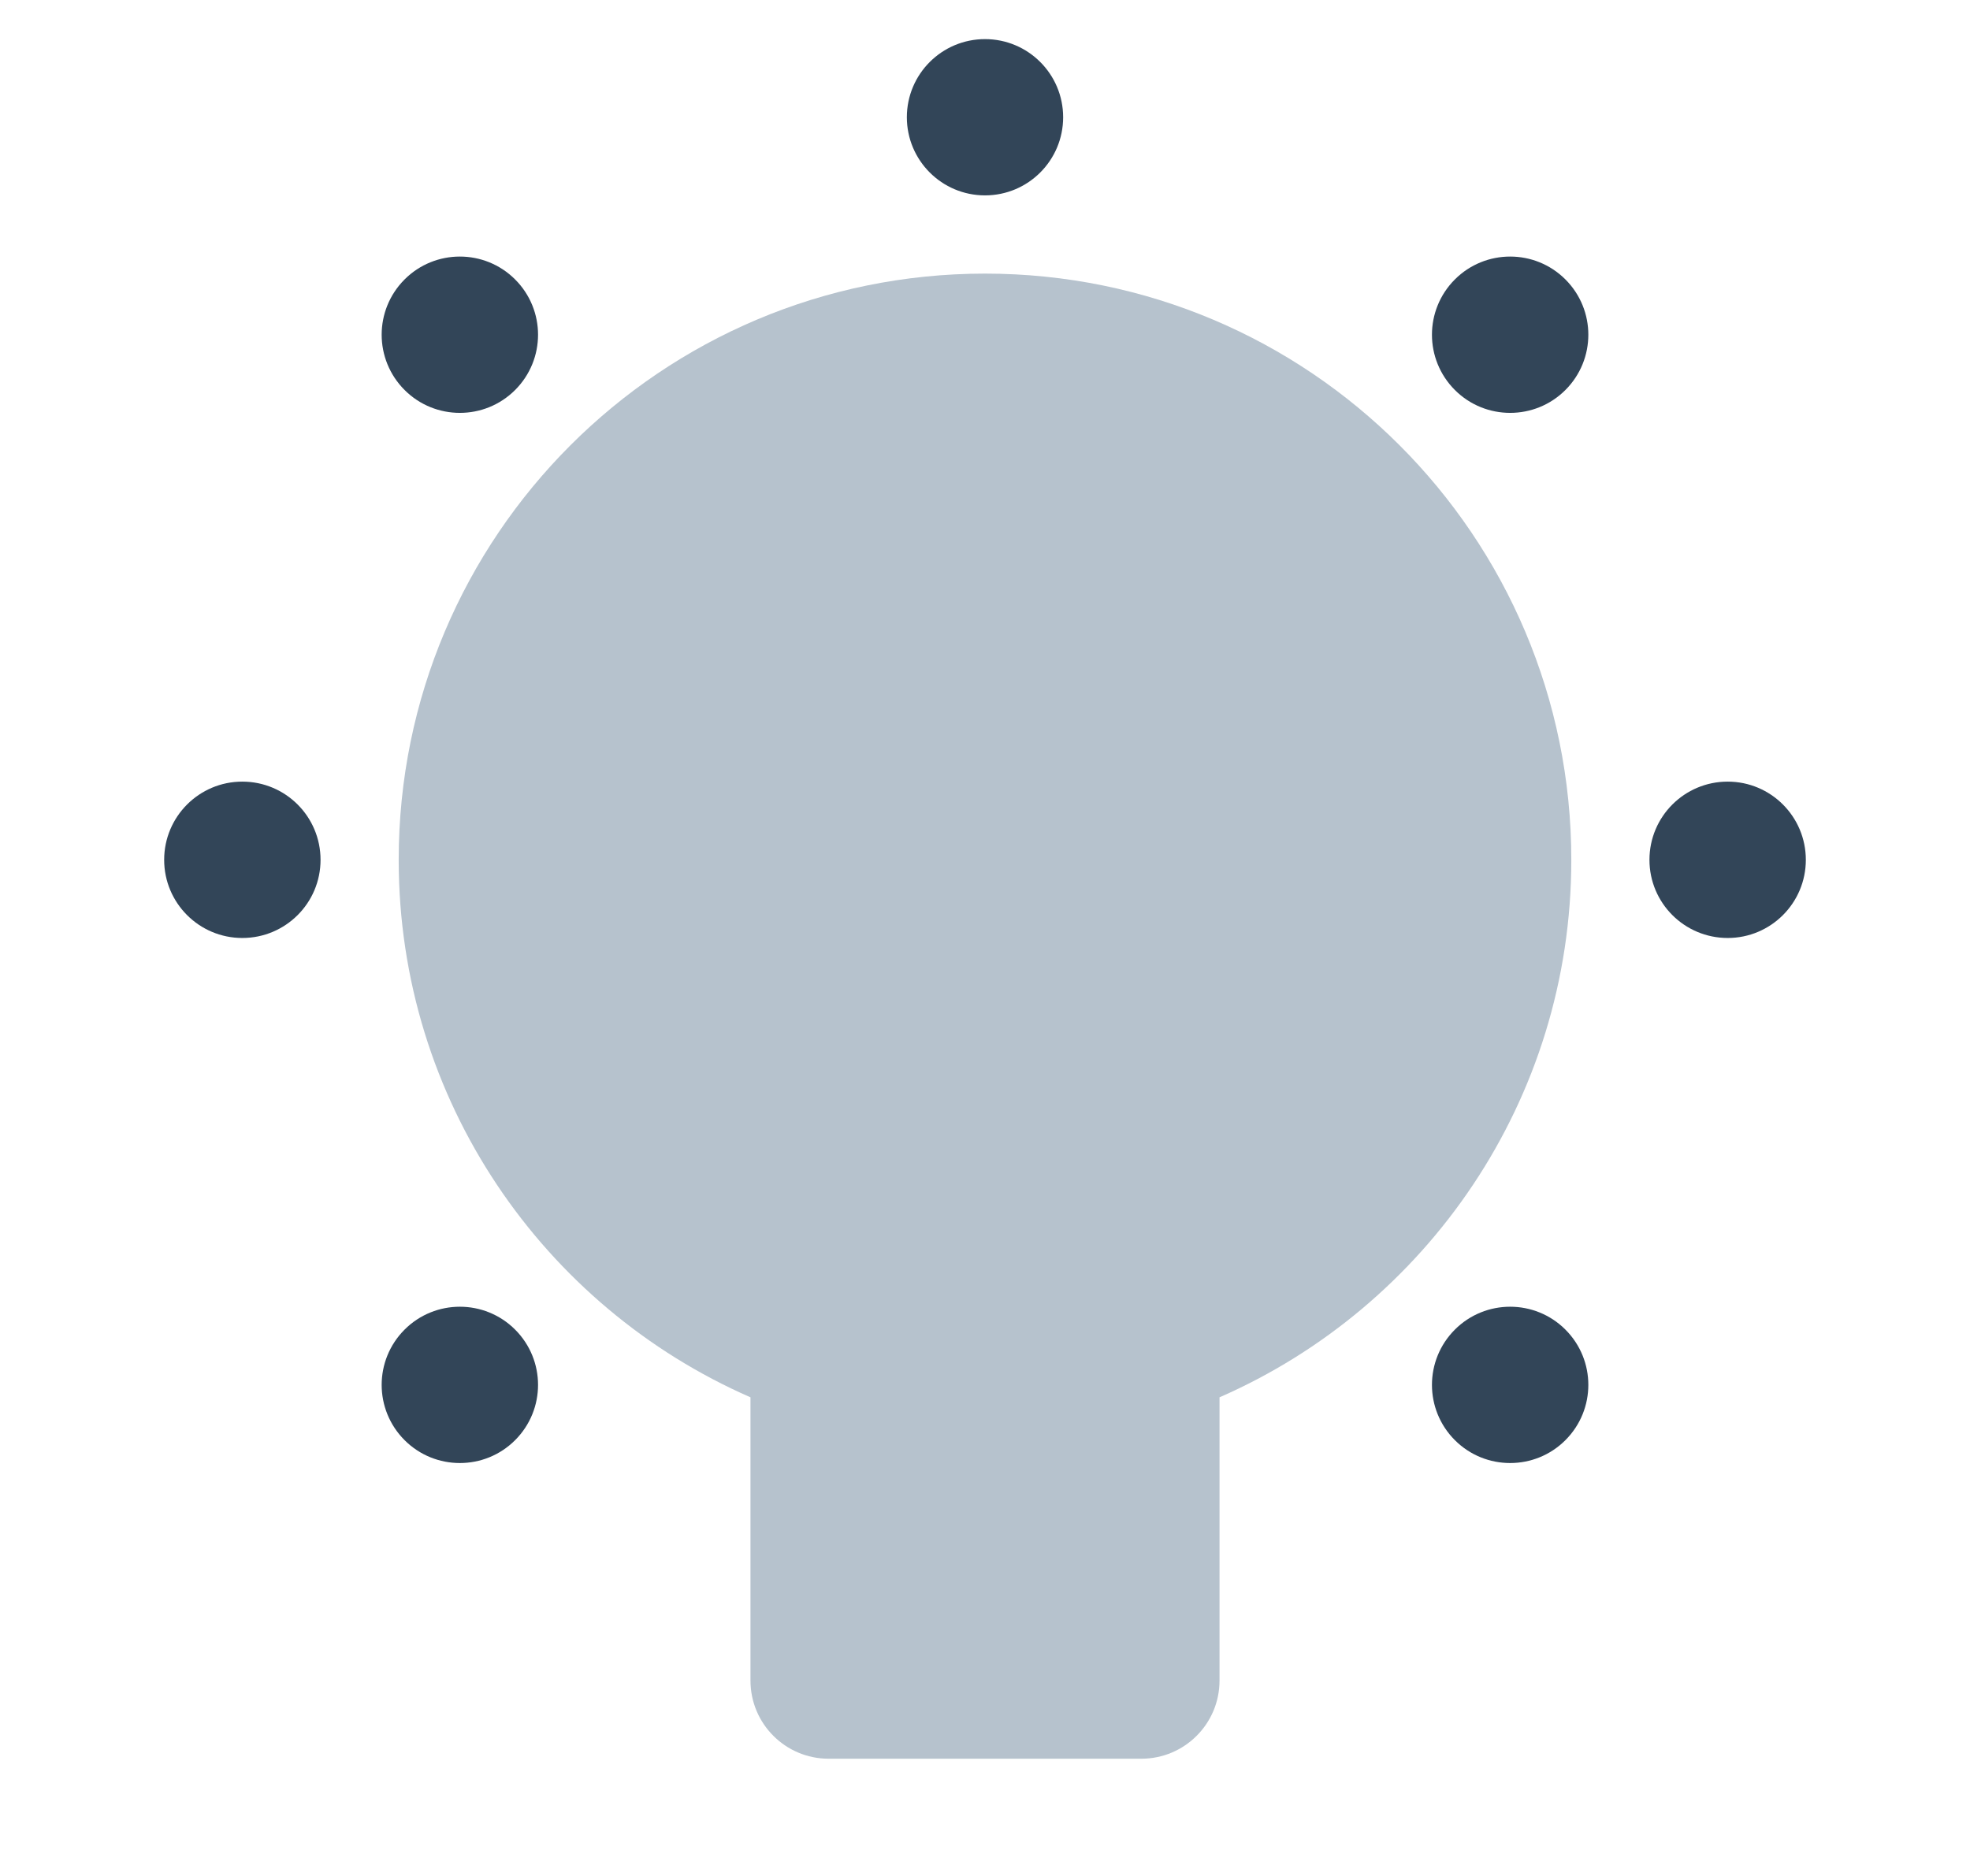 <svg width="21" height="20" viewBox="0 0 21 20" fill="none" xmlns="http://www.w3.org/2000/svg">
<g id="physical/lamp_bulb_duotone">
<path id="UnionS" d="M13 14.897C15.207 13.932 16.75 11.729 16.75 9.167C16.75 5.715 13.952 2.917 10.5 2.917C7.048 2.917 4.25 5.715 4.25 9.167C4.25 11.729 5.793 13.932 8 14.897V17.917C8 18.377 8.373 18.75 8.833 18.75H12.167C12.627 18.75 13 18.377 13 17.917V14.897Z" fill="#B6C2CD"/>
<g id="Union">
<path d="M11.333 1.25C11.333 1.71 10.96 2.083 10.5 2.083C10.04 2.083 9.667 1.71 9.667 1.25C9.667 0.79 10.04 0.417 10.5 0.417C10.96 0.417 11.333 0.79 11.333 1.25Z" fill="#324558"/>
<path d="M19.25 9.167C19.25 9.627 18.877 10 18.417 10C17.956 10 17.583 9.627 17.583 9.167C17.583 8.706 17.956 8.333 18.417 8.333C18.877 8.333 19.25 8.706 19.25 9.167Z" fill="#324558"/>
<path d="M2.583 10C3.044 10 3.417 9.627 3.417 9.167C3.417 8.706 3.044 8.333 2.583 8.333C2.123 8.333 1.75 8.706 1.75 9.167C1.75 9.627 2.123 10 2.583 10Z" fill="#324558"/>
<path d="M16.687 4.158C16.362 4.483 15.834 4.483 15.509 4.158C15.183 3.832 15.183 3.305 15.509 2.979C15.834 2.654 16.362 2.654 16.687 2.979C17.013 3.305 17.013 3.832 16.687 4.158Z" fill="#324558"/>
<path d="M4.313 15.354C4.638 15.679 5.166 15.679 5.491 15.354C5.817 15.028 5.817 14.501 5.491 14.175C5.166 13.85 4.638 13.85 4.313 14.175C3.987 14.501 3.987 15.028 4.313 15.354Z" fill="#324558"/>
<path d="M16.687 15.354C16.362 15.679 15.834 15.679 15.509 15.354C15.183 15.028 15.183 14.501 15.509 14.175C15.834 13.85 16.362 13.85 16.687 14.175C17.013 14.501 17.013 15.028 16.687 15.354Z" fill="#324558"/>
<path d="M4.313 4.158C4.638 4.483 5.166 4.483 5.491 4.158C5.817 3.832 5.817 3.305 5.491 2.979C5.166 2.654 4.638 2.654 4.313 2.979C3.987 3.305 3.987 3.832 4.313 4.158Z" fill="#324558"/>
</g>
</g>
</svg>
